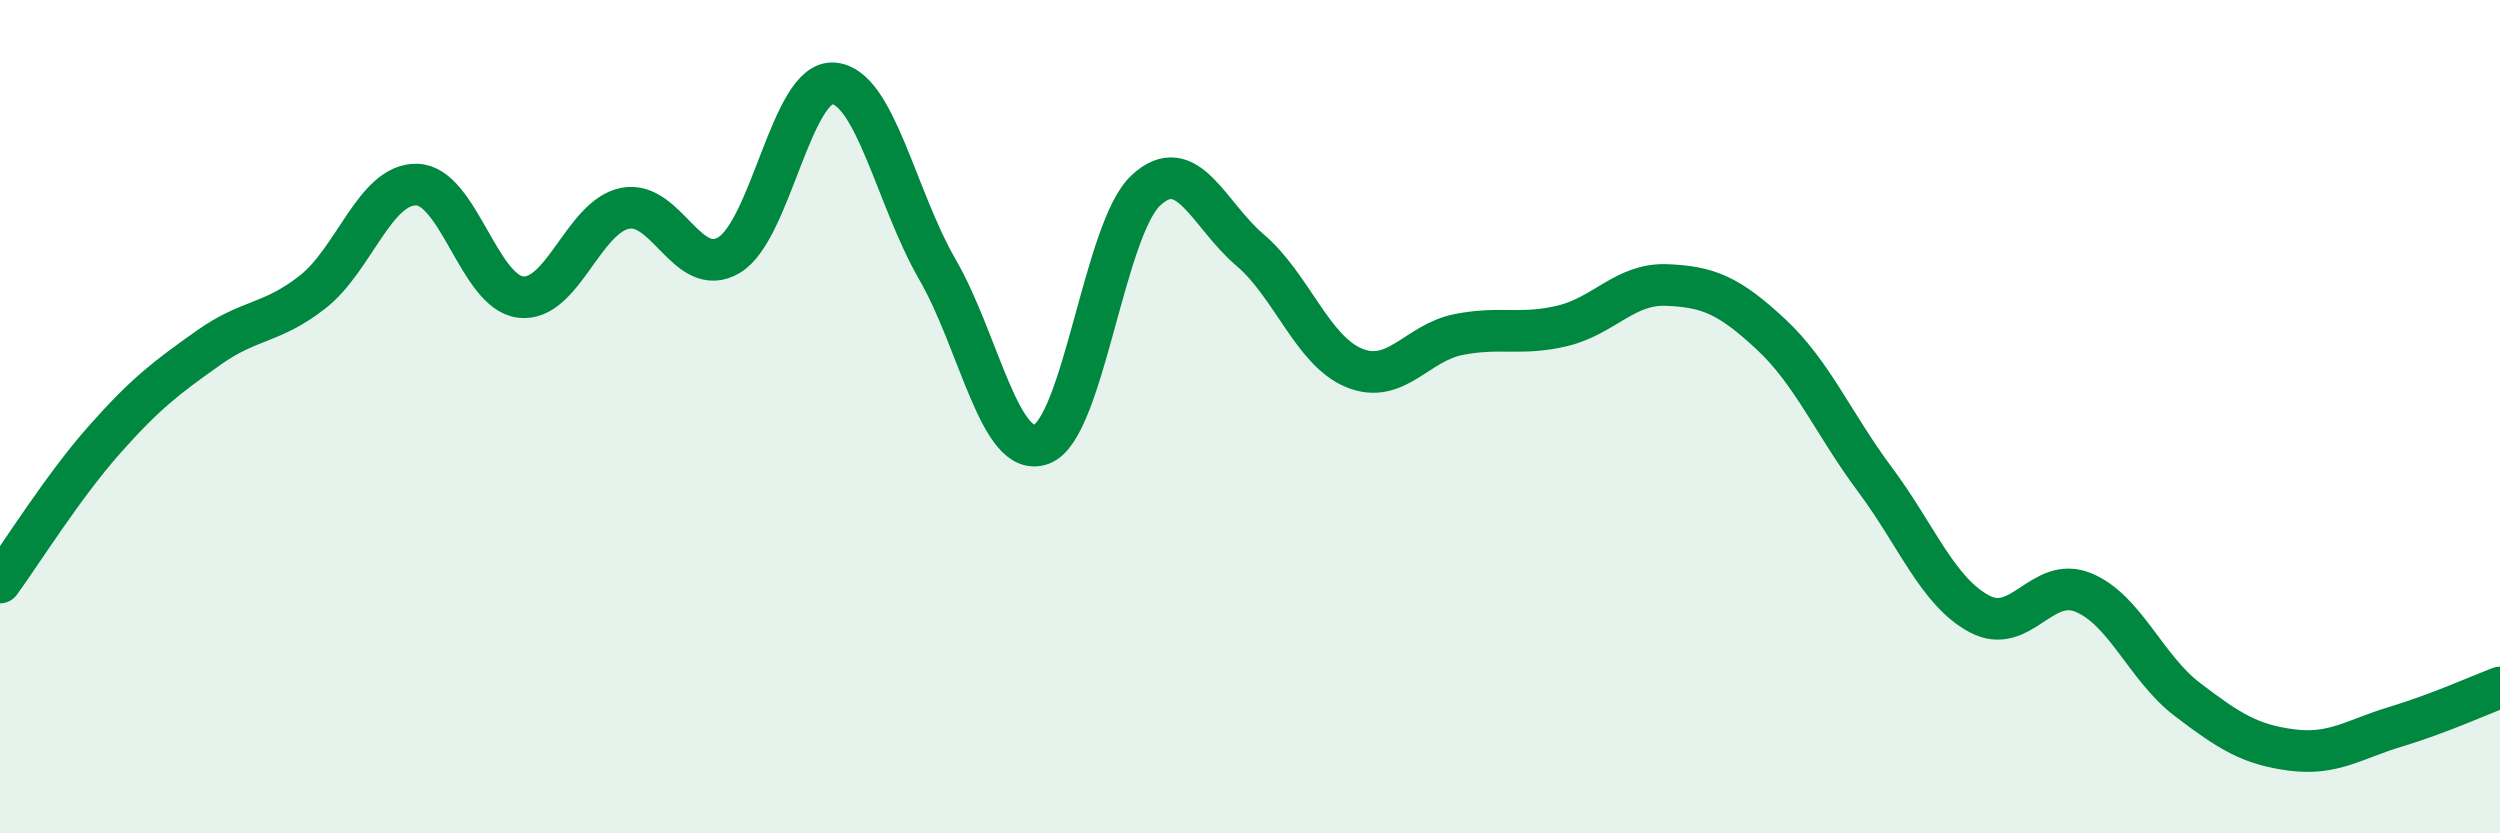 
    <svg width="60" height="20" viewBox="0 0 60 20" xmlns="http://www.w3.org/2000/svg">
      <path
        d="M 0,13.98 C 0.5,13.3 1.5,11.69 2.5,10.56 C 3.5,9.43 4,9.06 5,8.35 C 6,7.64 6.5,7.79 7.5,7.01 C 8.5,6.23 9,4.41 10,4.43 C 11,4.45 11.5,7.02 12.5,7.13 C 13.5,7.24 14,5.2 15,5 C 16,4.8 16.5,6.72 17.5,6.12 C 18.5,5.52 19,1.93 20,2 C 21,2.07 21.5,4.74 22.5,6.47 C 23.5,8.2 24,11.04 25,10.66 C 26,10.28 26.5,5.5 27.5,4.57 C 28.5,3.64 29,5.15 30,6 C 31,6.85 31.5,8.42 32.5,8.83 C 33.5,9.24 34,8.23 35,8.03 C 36,7.83 36.5,8.06 37.5,7.82 C 38.5,7.58 39,6.8 40,6.84 C 41,6.88 41.5,7.09 42.5,8.02 C 43.5,8.95 44,10.17 45,11.51 C 46,12.85 46.5,14.19 47.5,14.73 C 48.5,15.27 49,13.81 50,14.22 C 51,14.63 51.5,16.03 52.5,16.79 C 53.5,17.55 54,17.87 55,18 C 56,18.13 56.5,17.74 57.5,17.44 C 58.5,17.14 59.5,16.69 60,16.5L60 20L0 20Z"
        fill="#008740"
        opacity="0.1"
        stroke-linecap="round"
        stroke-linejoin="round"
      />
      <path
        d="M 0,13.98 C 0.5,13.3 1.5,11.69 2.5,10.56 C 3.5,9.43 4,9.06 5,8.35 C 6,7.64 6.5,7.79 7.5,7.01 C 8.5,6.23 9,4.41 10,4.43 C 11,4.45 11.5,7.02 12.5,7.13 C 13.5,7.24 14,5.2 15,5 C 16,4.8 16.5,6.72 17.5,6.12 C 18.5,5.52 19,1.93 20,2 C 21,2.07 21.5,4.74 22.5,6.47 C 23.5,8.2 24,11.04 25,10.66 C 26,10.28 26.5,5.5 27.5,4.57 C 28.5,3.64 29,5.15 30,6 C 31,6.85 31.5,8.42 32.5,8.83 C 33.5,9.24 34,8.23 35,8.03 C 36,7.83 36.5,8.06 37.5,7.82 C 38.5,7.58 39,6.8 40,6.84 C 41,6.88 41.5,7.09 42.5,8.02 C 43.5,8.95 44,10.17 45,11.51 C 46,12.85 46.5,14.19 47.5,14.73 C 48.5,15.27 49,13.81 50,14.22 C 51,14.63 51.5,16.03 52.5,16.79 C 53.5,17.55 54,17.87 55,18 C 56,18.13 56.5,17.74 57.5,17.44 C 58.5,17.14 59.5,16.69 60,16.5"
        stroke="#008740"
        stroke-width="1"
        fill="none"
        stroke-linecap="round"
        stroke-linejoin="round"
      />
    </svg>
  